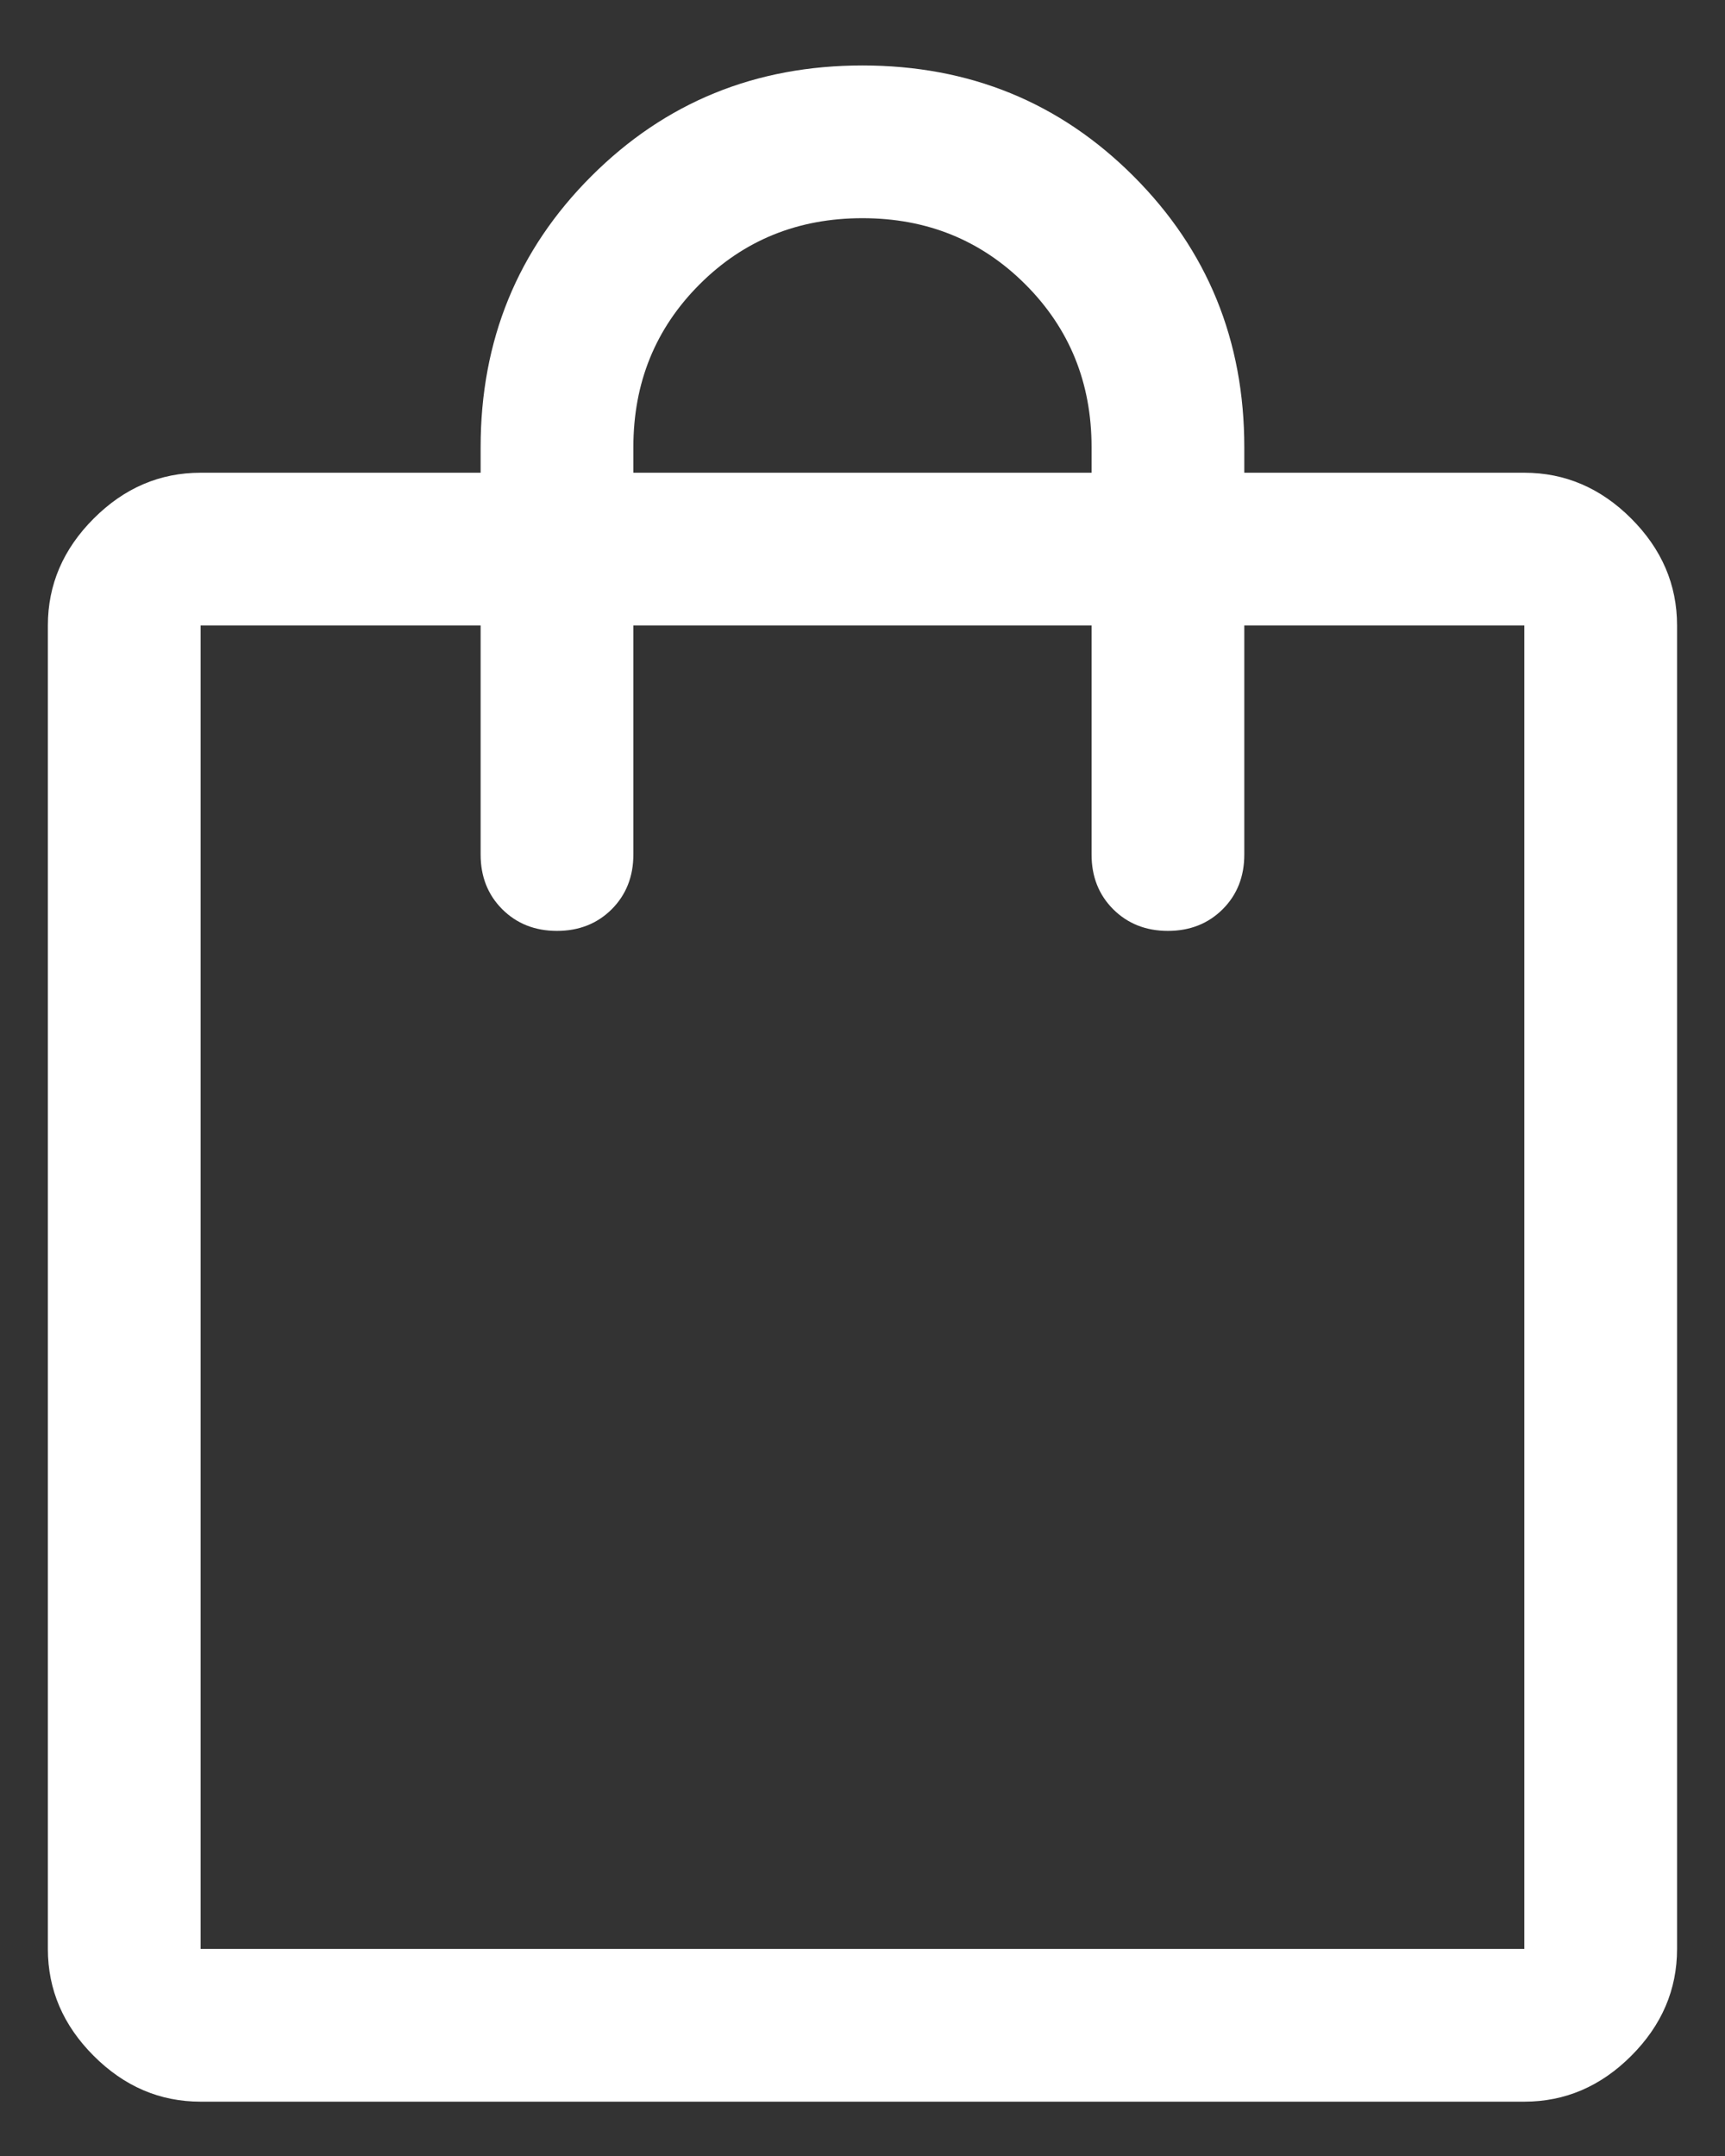 <svg width="24" height="30" viewBox="0 0 24 30" fill="none" xmlns="http://www.w3.org/2000/svg">
<rect x="0" y="0" width="24" height="30" fill="#333333" stroke="none"/>
<path d="M2.791 29.244C2.224 29.244 1.729 29.032 1.304 28.607C0.879 28.182 0.666 27.686 0.666 27.119V8.703C0.666 8.136 0.879 7.64 1.304 7.215C1.729 6.79 2.224 6.578 2.791 6.578H6.687V6.223C6.687 4.736 7.2 3.479 8.227 2.452C9.255 1.424 10.512 0.911 11.999 0.911C13.487 0.911 14.744 1.424 15.771 2.452C16.798 3.479 17.312 4.736 17.312 6.223V6.578H21.208C21.774 6.578 22.27 6.79 22.695 7.215C23.12 7.64 23.333 8.136 23.333 8.703V27.119C23.333 27.686 23.12 28.182 22.695 28.607C22.27 29.032 21.774 29.244 21.208 29.244H2.791ZM2.791 27.119H21.208V8.703H17.312V11.89C17.312 12.197 17.212 12.451 17.011 12.652C16.81 12.852 16.556 12.953 16.249 12.953C15.942 12.953 15.689 12.852 15.488 12.652C15.287 12.451 15.187 12.197 15.187 11.89V8.703H8.812V11.89C8.812 12.197 8.711 12.451 8.511 12.652C8.31 12.852 8.056 12.953 7.749 12.953C7.442 12.953 7.189 12.852 6.988 12.652C6.787 12.451 6.687 12.197 6.687 11.89V8.703H2.791V27.119ZM8.812 6.578H15.187V6.223C15.187 5.326 14.88 4.571 14.266 3.957C13.652 3.343 12.897 3.036 11.999 3.036C11.102 3.036 10.347 3.343 9.733 3.957C9.119 4.571 8.812 5.326 8.812 6.223V6.578ZM2.791 27.119V8.703V27.119Z" fill="white"/>
</svg>

